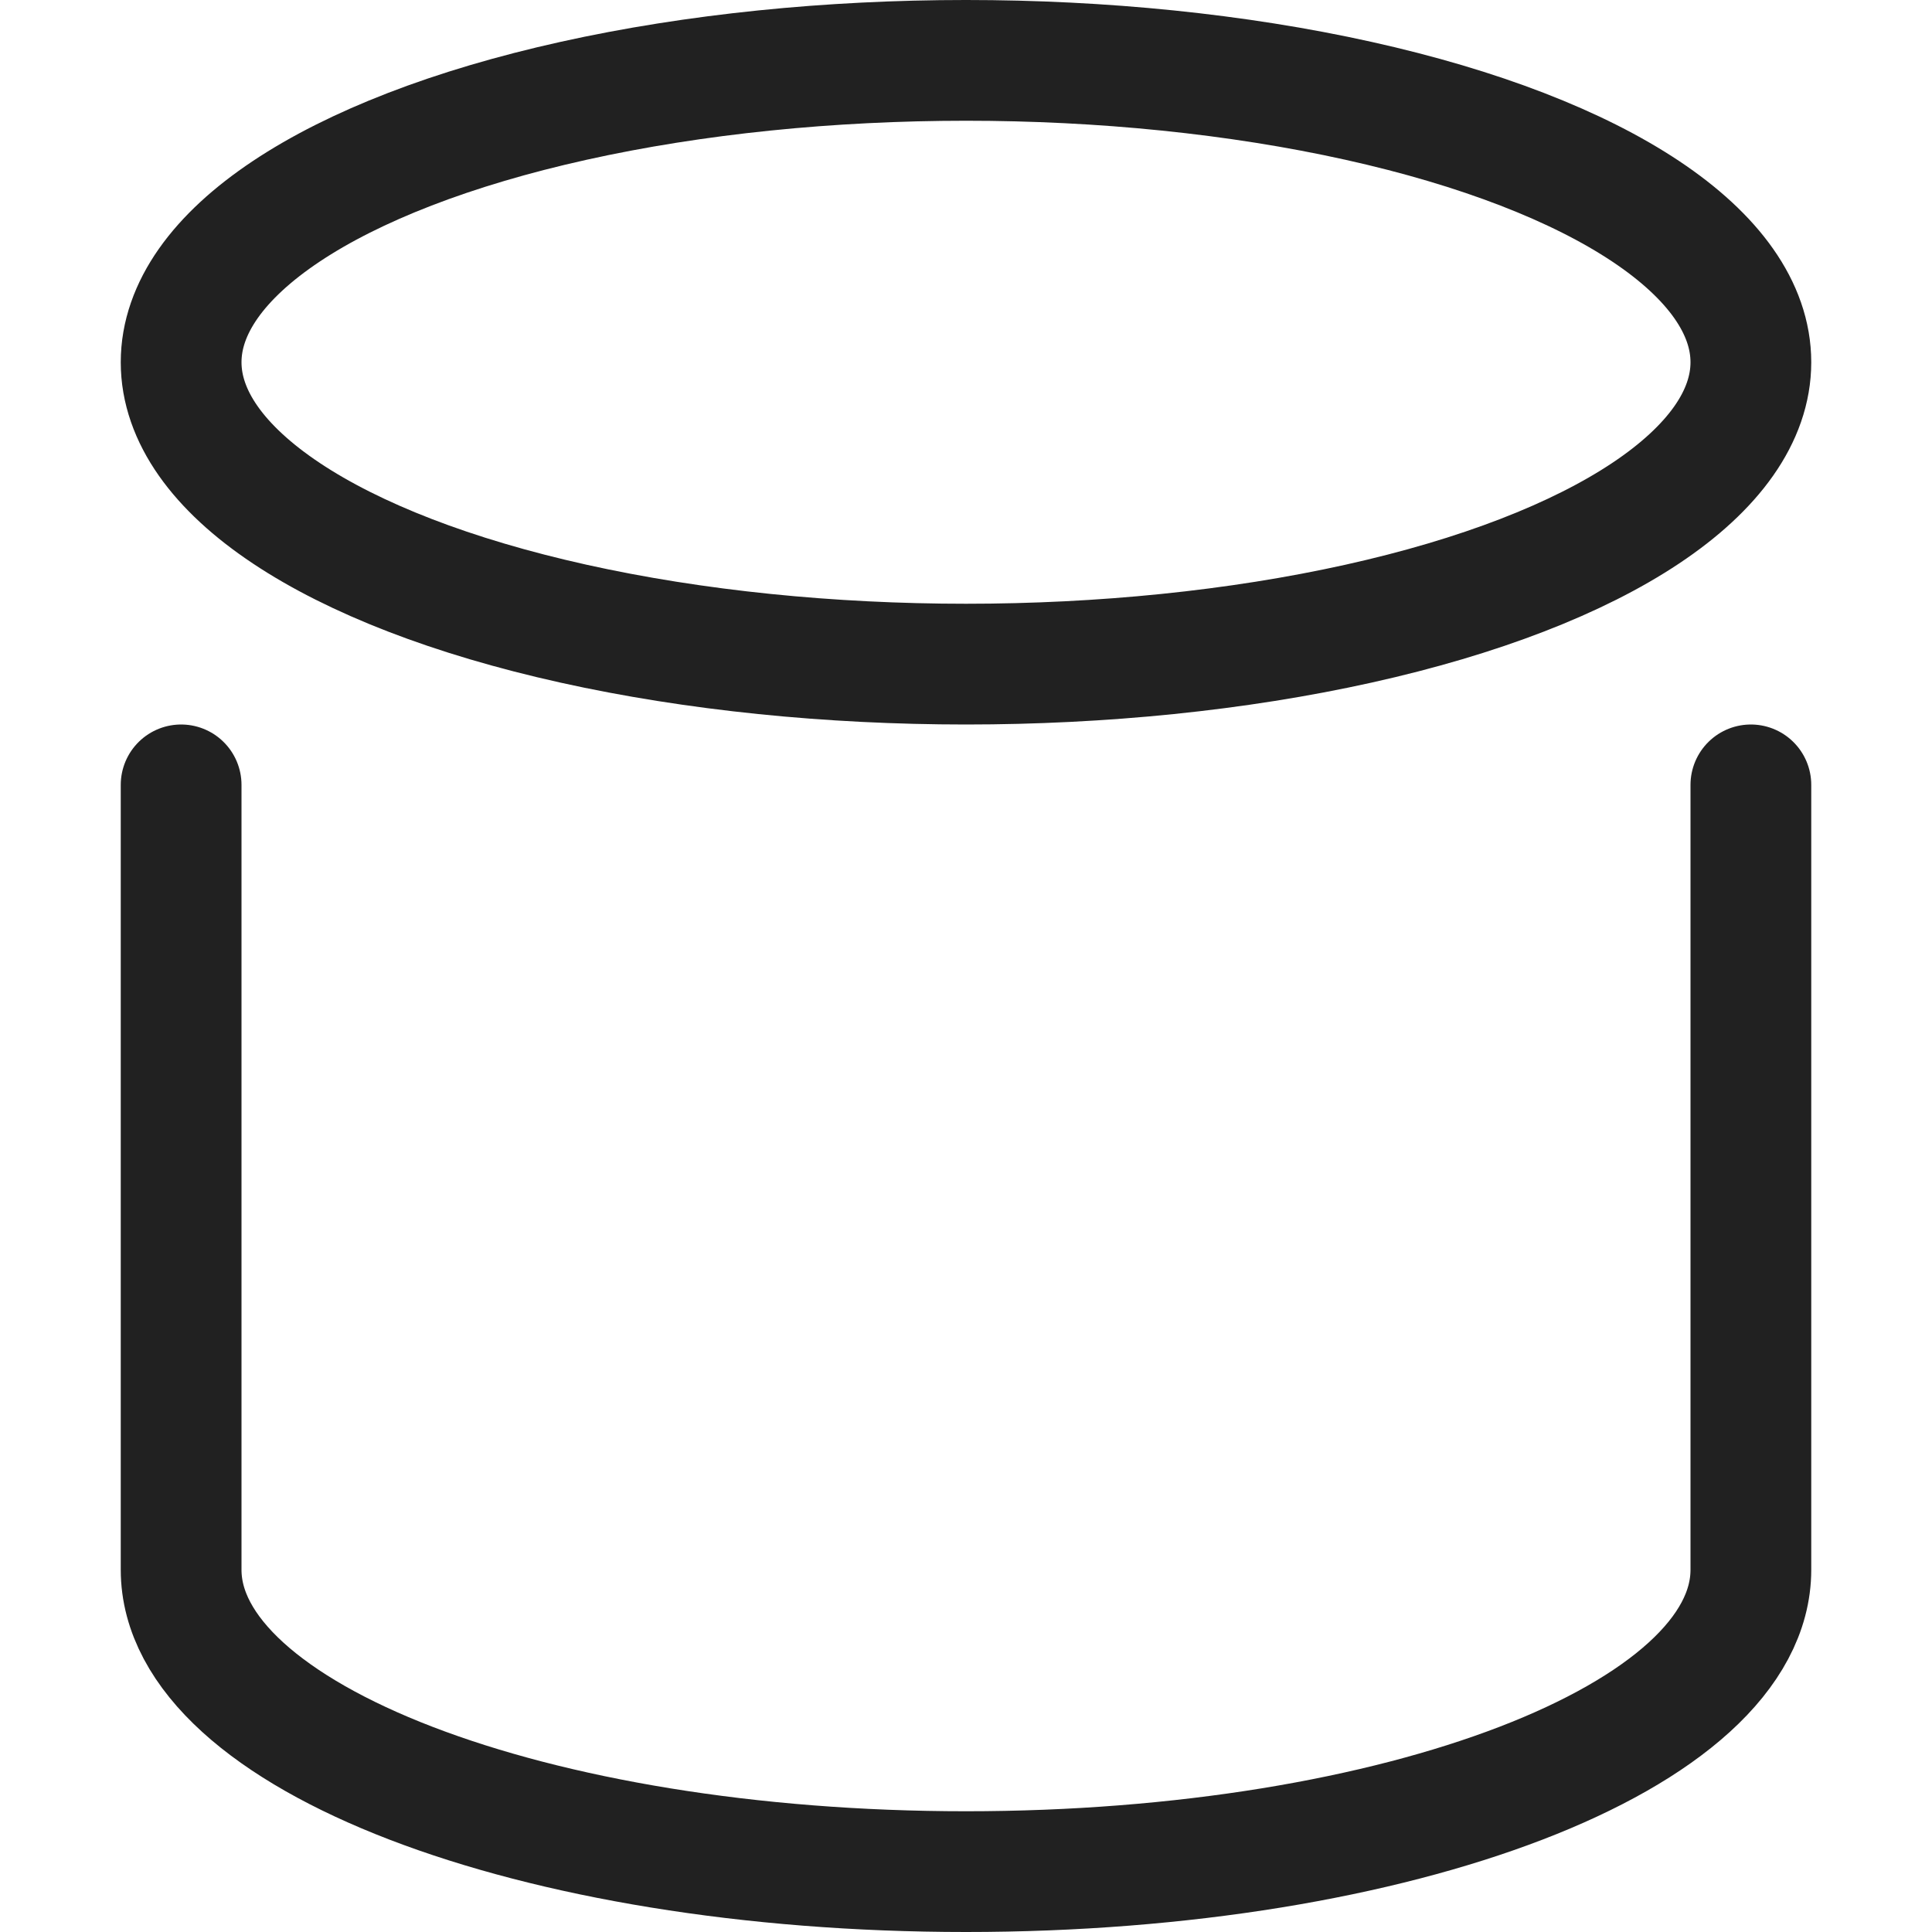 <svg xmlns="http://www.w3.org/2000/svg" height="16" width="16" viewBox="0 0 16 16"><title>database</title><g stroke-width="1" stroke-linecap="round" fill="none" stroke="#212121" stroke-miterlimit="10" class="nc-icon-wrapper" stroke-linejoin="round"><ellipse cx="8" cy="3" rx="6.5" ry="2.5" data-cap="butt"></ellipse> <path d="M1.5,6.5V13 c0,1.381,2.91,2.5,6.5,2.5s6.5-1.119,6.5-2.5V6.5" data-cap="butt" stroke="#212121"></path> </g></svg>